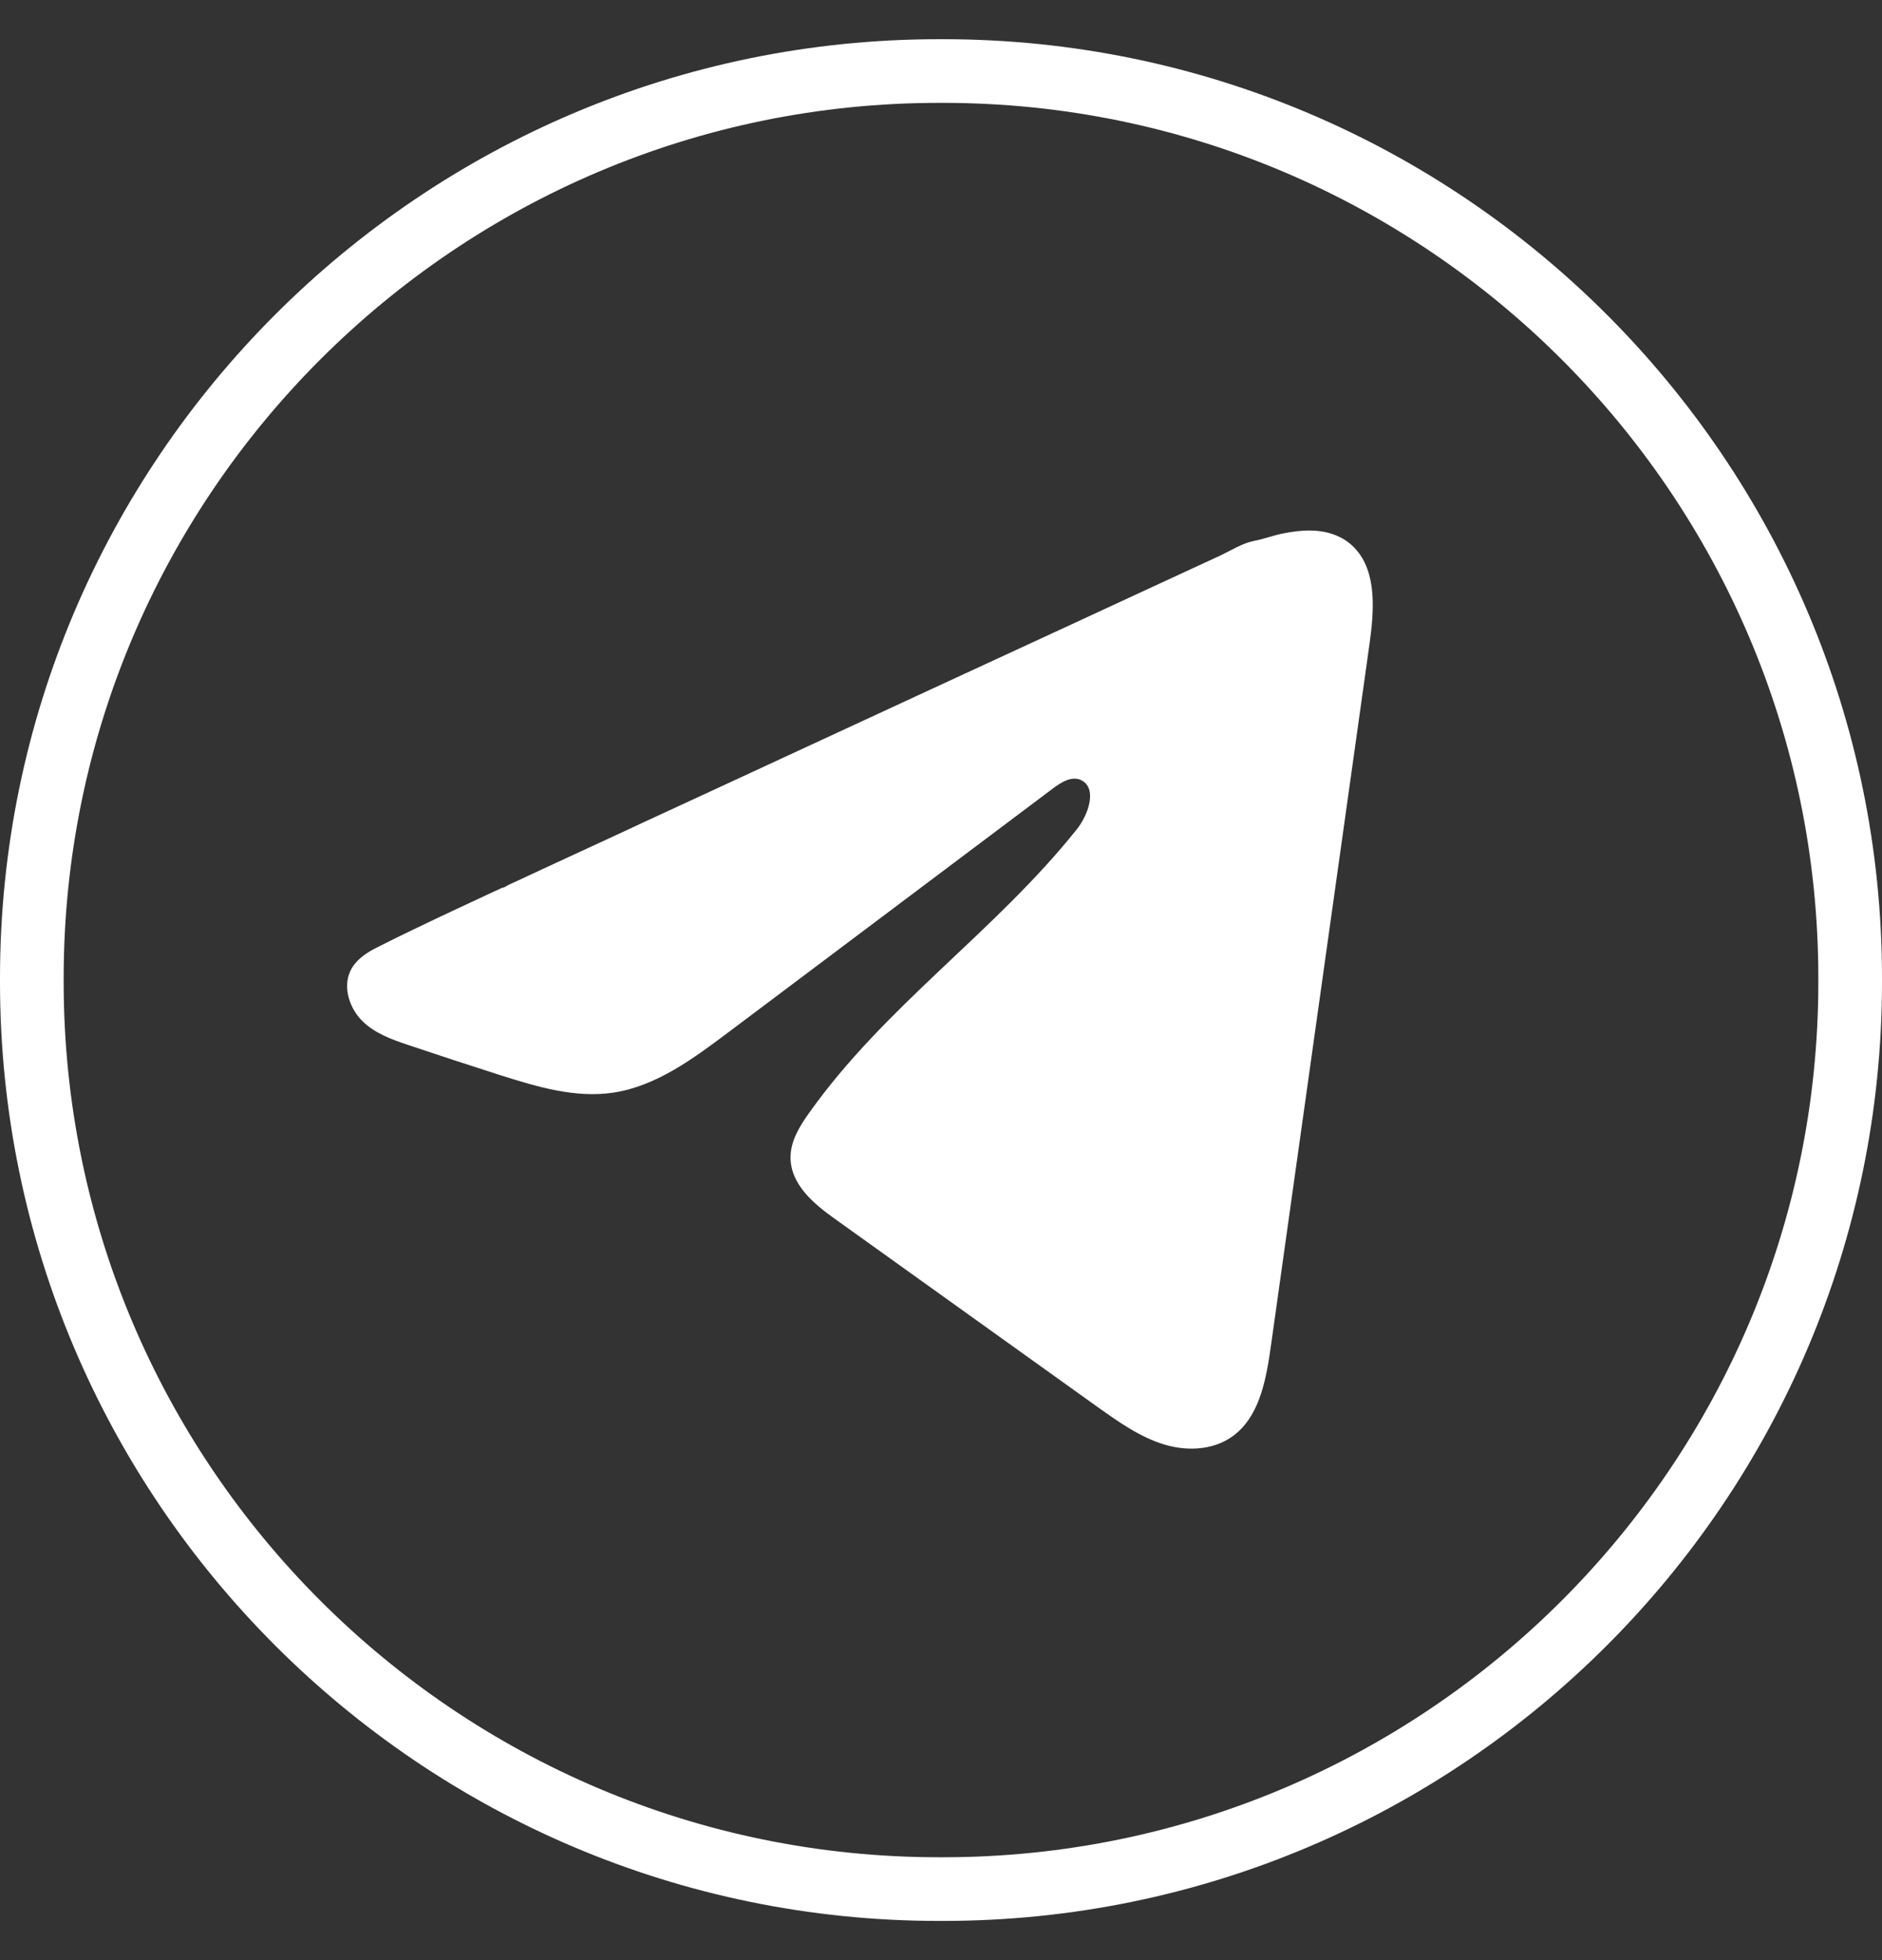 <svg width="24" height="25" viewBox="0 0 24 25" fill="none" xmlns="http://www.w3.org/2000/svg">
    <rect x="0" y="0" width="24" height="25" fill="#333333" stroke="none"/>
    <path
        d="M12.026 24.5H11.974C5.371 24.5 0 19.129 0 12.526V12.474C0 5.871 5.371 0.5 11.974 0.5H12.026C18.629 0.5 24 5.871 24 12.474V12.526C24 19.129 18.629 24.5 12.026 24.5ZM11.974 1.312C5.819 1.312 0.812 6.319 0.812 12.474V12.526C0.812 18.681 5.819 23.688 11.974 23.688H12.026C18.181 23.688 23.188 18.681 23.188 12.526V12.474C23.188 6.319 18.181 1.312 12.026 1.312H11.974Z"
        fill="white" />
    <path
        d="M4.77 12.104C4.8 12.088 4.83 12.073 4.859 12.058C5.368 11.803 5.884 11.564 6.399 11.325C6.427 11.325 6.474 11.29 6.5 11.279C6.54 11.26 6.58 11.242 6.62 11.224C6.696 11.188 6.773 11.153 6.849 11.117C7.002 11.047 7.154 10.976 7.307 10.905C7.613 10.764 7.919 10.623 8.224 10.48C8.836 10.198 9.448 9.914 10.059 9.631C10.67 9.349 11.282 9.065 11.893 8.782C12.505 8.5 13.117 8.216 13.728 7.934C14.339 7.651 14.951 7.367 15.563 7.085C15.698 7.021 15.846 6.927 15.991 6.899C16.114 6.876 16.233 6.83 16.356 6.805C16.59 6.757 16.847 6.738 17.071 6.843C17.149 6.879 17.22 6.93 17.279 6.994C17.563 7.298 17.523 7.797 17.463 8.224C17.045 11.203 16.627 14.181 16.208 17.16C16.151 17.568 16.073 18.017 15.774 18.275C15.522 18.494 15.163 18.518 14.851 18.425C14.54 18.332 14.265 18.136 13.995 17.944C12.877 17.143 11.758 16.342 10.64 15.541C10.374 15.351 10.078 15.102 10.081 14.757C10.083 14.549 10.198 14.364 10.315 14.199C11.287 12.827 12.689 11.885 13.732 10.577C13.879 10.393 13.995 10.059 13.793 9.953C13.672 9.89 13.534 9.976 13.425 10.058C12.046 11.094 10.668 12.13 9.289 13.166C8.839 13.504 8.368 13.852 7.826 13.935C7.34 14.009 6.852 13.863 6.383 13.714C5.989 13.588 5.597 13.46 5.205 13.328C4.997 13.258 4.783 13.182 4.622 13.024C4.461 12.866 4.369 12.599 4.466 12.388C4.527 12.255 4.645 12.172 4.768 12.104L4.77 12.104Z"
        fill="white" />
</svg>